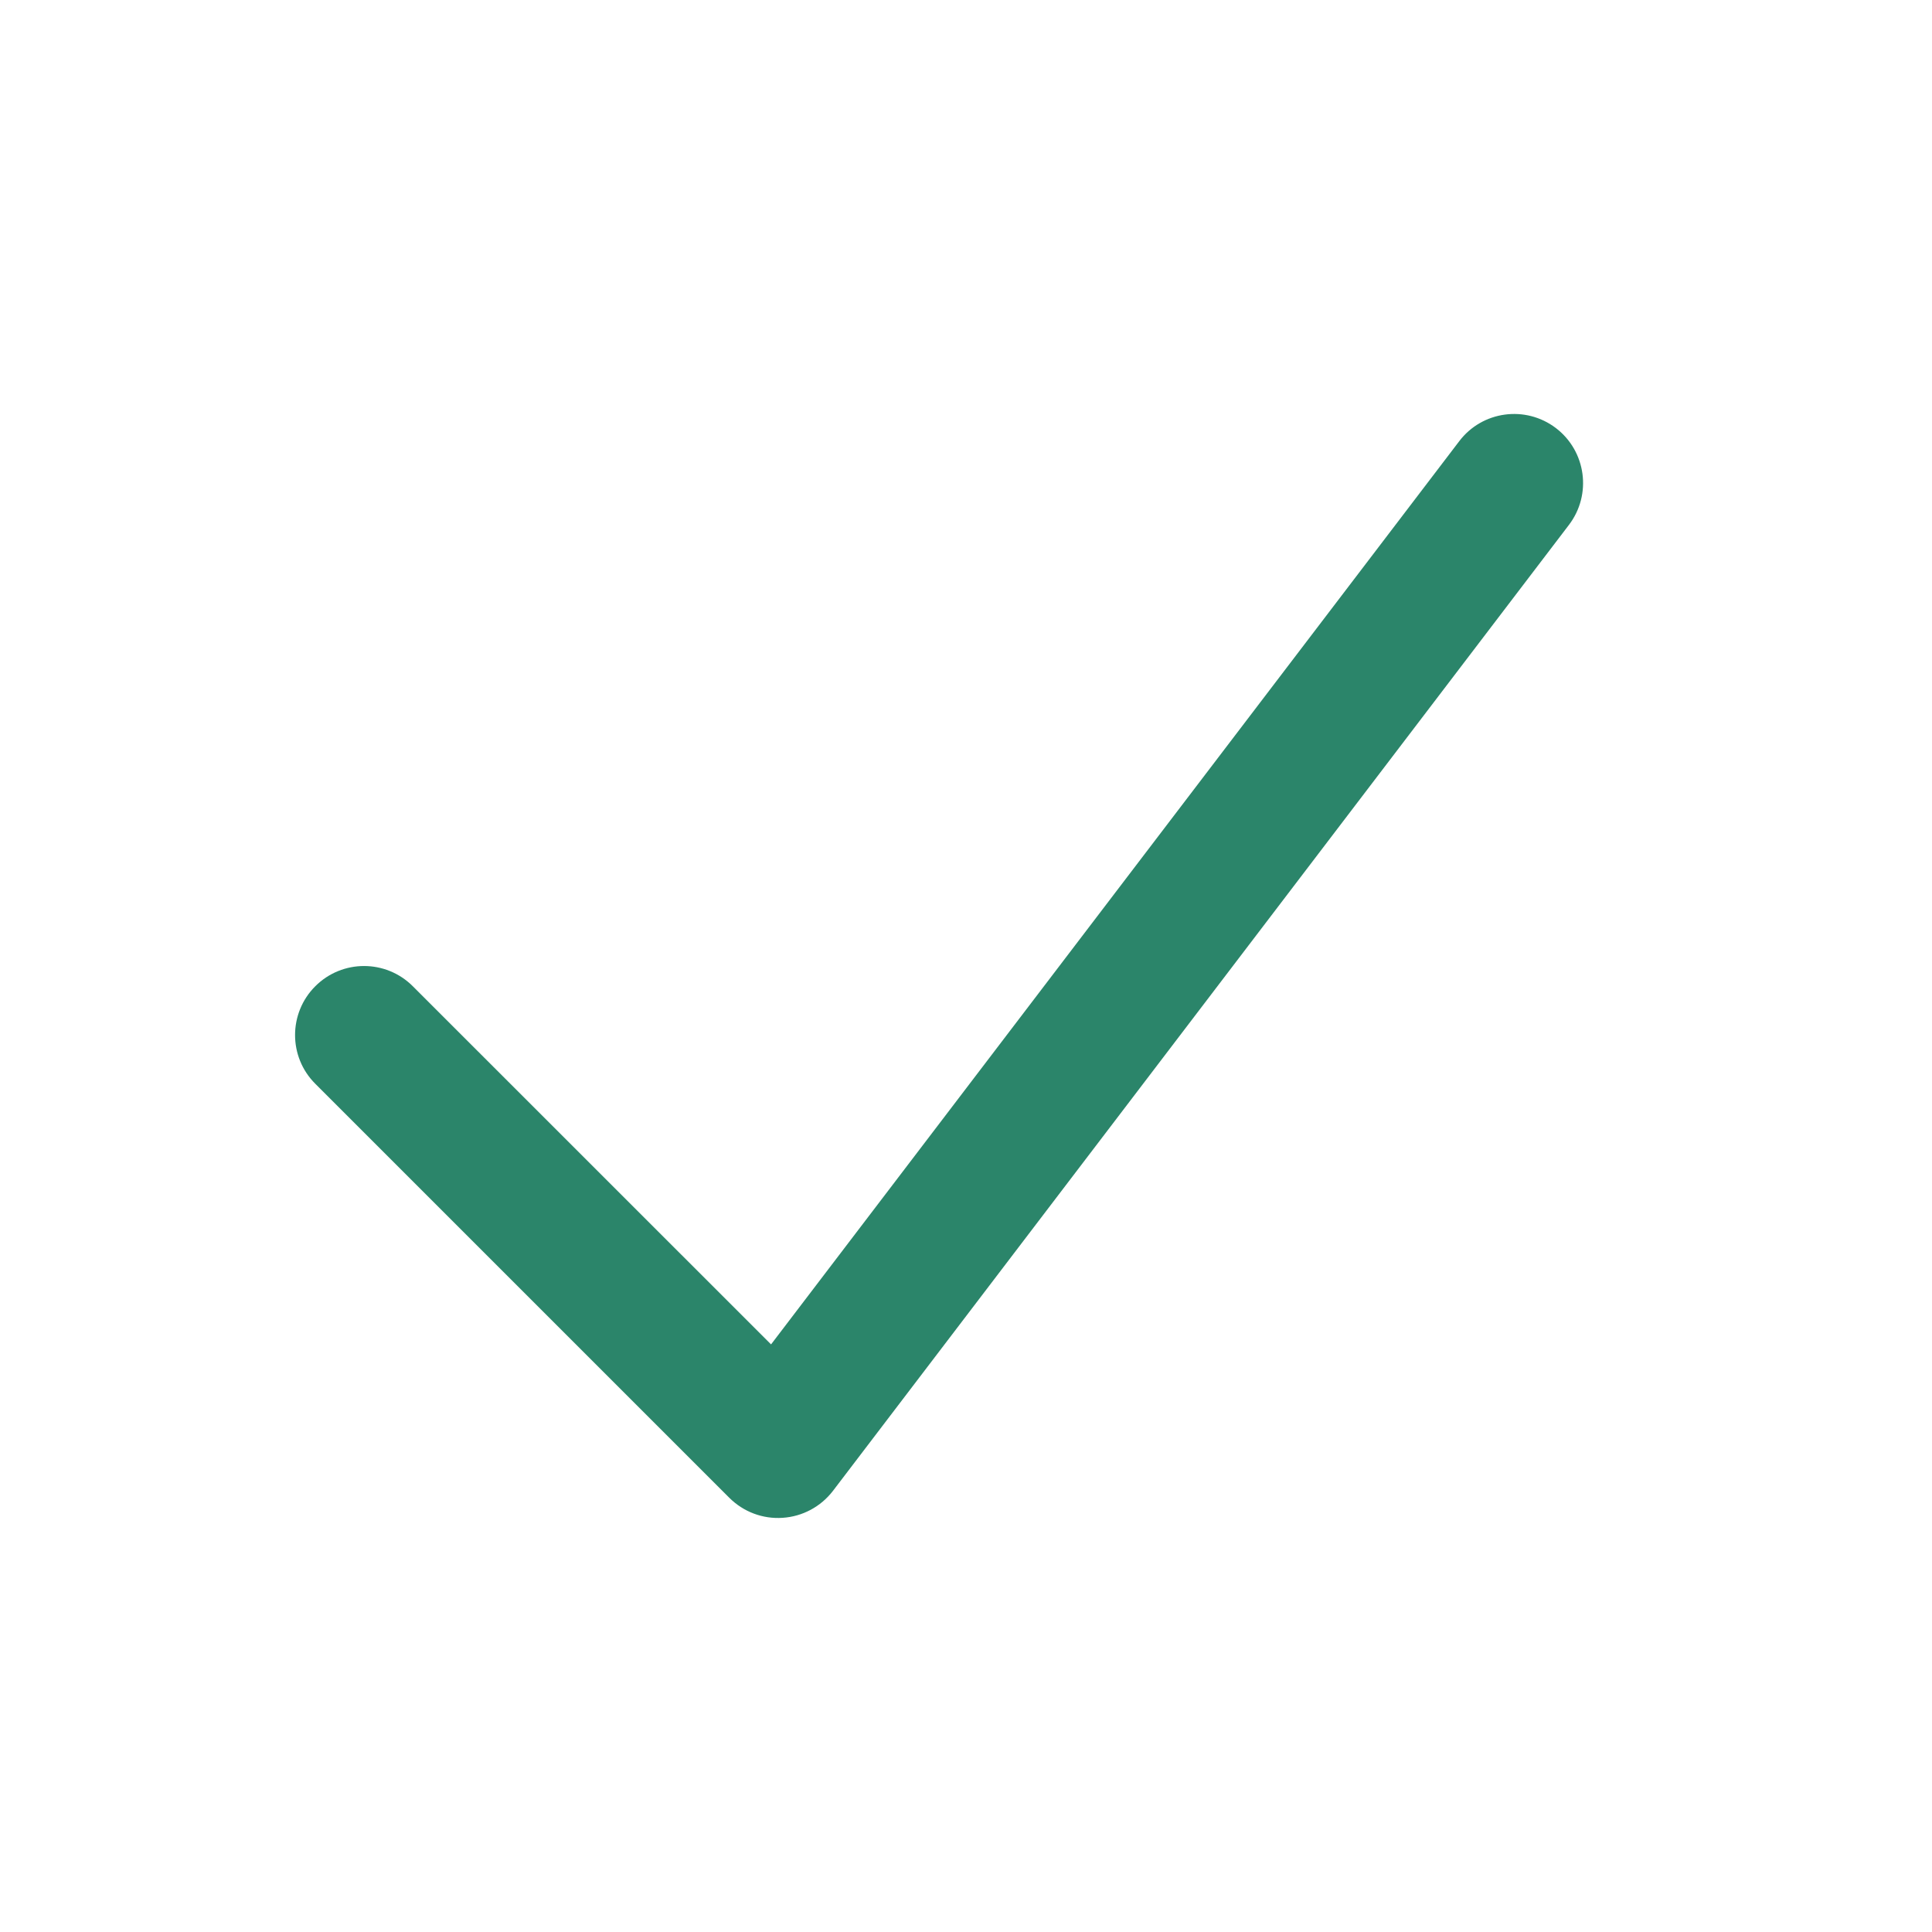 <svg xmlns="http://www.w3.org/2000/svg" width="21" height="21" viewBox="0 0 21 21" fill="none">
  <path fill-rule="evenodd" clip-rule="evenodd" d="M16.912 4.653C17.241 4.904 17.305 5.375 17.054 5.705L9.054 16.205C8.922 16.377 8.723 16.484 8.507 16.498C8.291 16.513 8.08 16.433 7.927 16.28L3.427 11.78C3.134 11.488 3.134 11.013 3.427 10.72C3.72 10.427 4.194 10.427 4.487 10.72L8.381 14.613L15.861 4.796C16.111 4.466 16.582 4.402 16.912 4.653Z" fill="#2B856A"/>
</svg>
